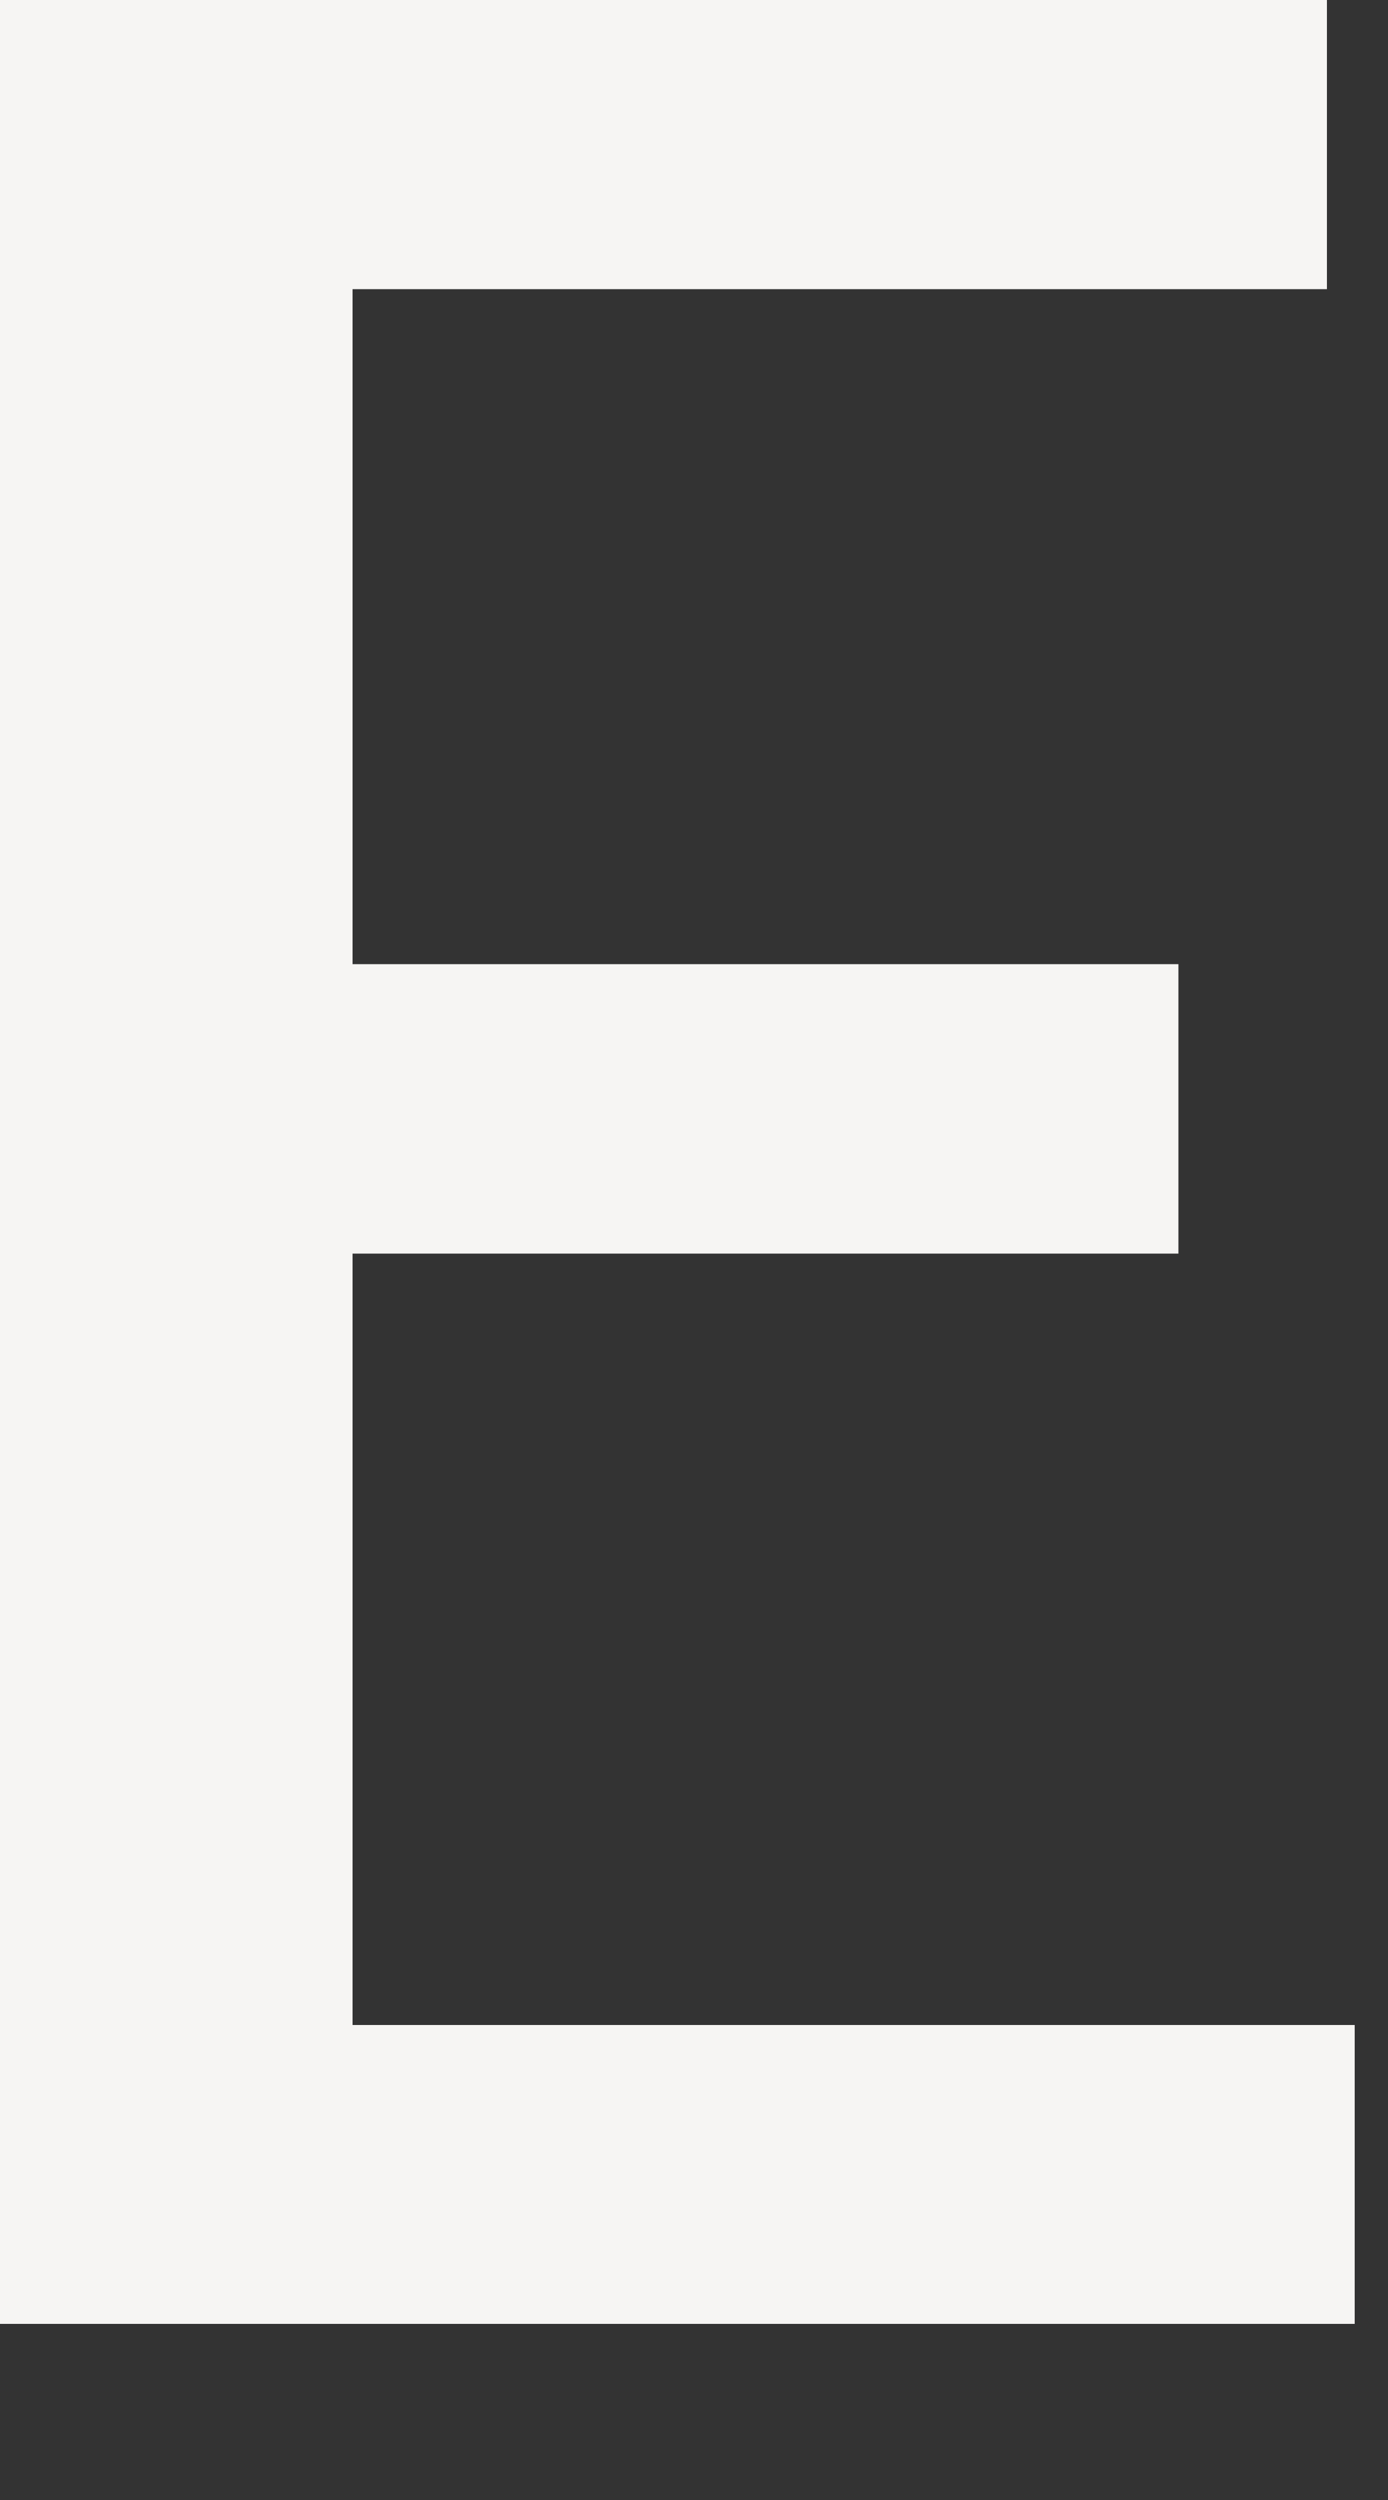 <?xml version="1.0" encoding="utf-8"?>
<svg xmlns="http://www.w3.org/2000/svg" fill="none" height="100%" overflow="visible" preserveAspectRatio="none" style="display: block;" viewBox="0 0 5 9" width="100%">
<rect x="0" y="0" width="5" height="9" fill="#333333" stroke="none"/>
<path clip-rule="evenodd" d="M0 8.366H4.88V7.29H1.27V4.513H4.245V3.471H1.27V1.041H4.78V0H0V8.366Z" fill="#F6F5F3" fill-rule="evenodd" id="Vector"/>
</svg>